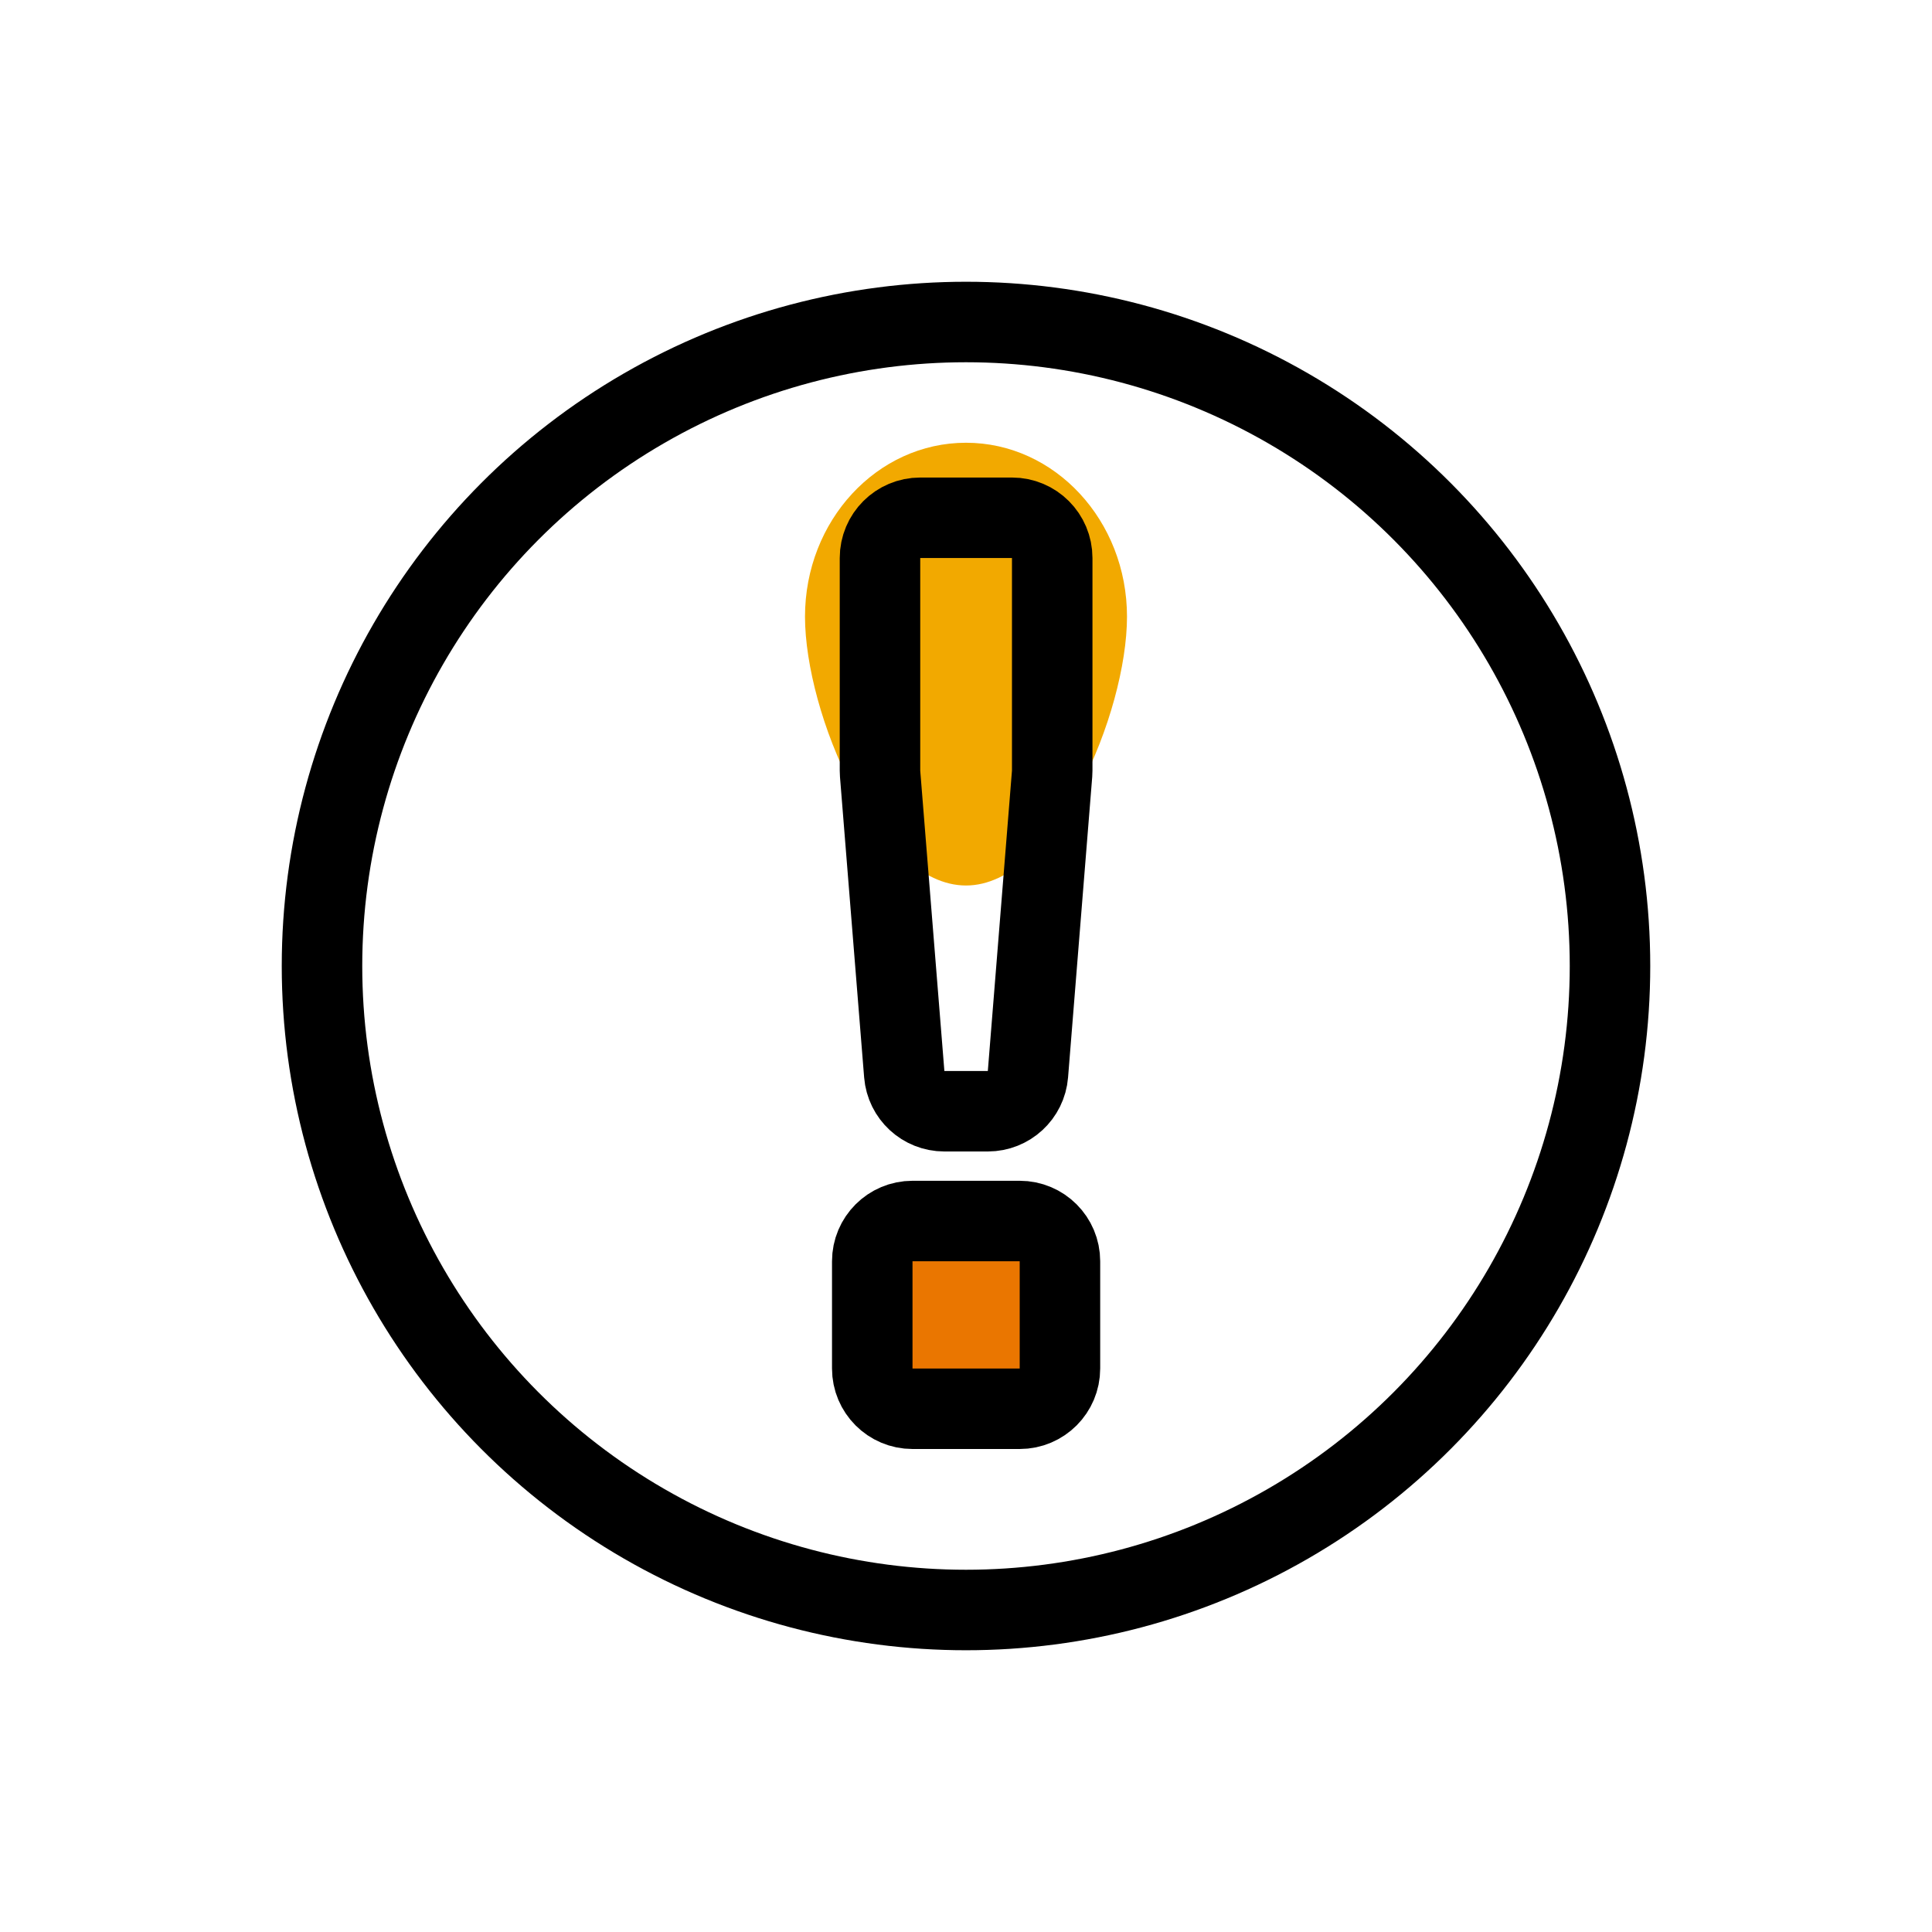 <svg width="48" height="48" viewBox="0 0 48 48" fill="none" xmlns="http://www.w3.org/2000/svg">
<path d="M28 15.321C28 17.708 26.209 22 24 22C21.791 22 20 17.708 20 15.321C20 12.935 21.791 11 24 11C26.209 11 28 12.935 28 15.321Z" fill="#F2A900"/>
<rect x="22" y="31" width="4" height="4" fill="#EA7600"/>
<circle cx="24" cy="24" r="16" stroke="black" stroke-width="2"/>
<path d="M26.139 19.224C26.141 19.198 26.142 19.171 26.142 19.144V13.864C26.142 13.312 25.695 12.864 25.142 12.864H22.863C22.31 12.864 21.863 13.312 21.863 13.864V19.144C21.863 19.171 21.864 19.198 21.866 19.224L22.466 26.688C22.508 27.208 22.941 27.608 23.462 27.608H24.543C25.064 27.608 25.497 27.208 25.539 26.688L26.139 19.224Z" stroke="black" stroke-width="2" stroke-linejoin="round"/>
<path d="M22.671 30.336C22.118 30.336 21.671 30.784 21.671 31.336V34C21.671 34.552 22.118 35 22.671 35H25.334C25.887 35 26.334 34.552 26.334 34V31.336C26.334 30.784 25.887 30.336 25.334 30.336H22.671Z" stroke="black" stroke-width="2" stroke-linejoin="round"/>
</svg>
